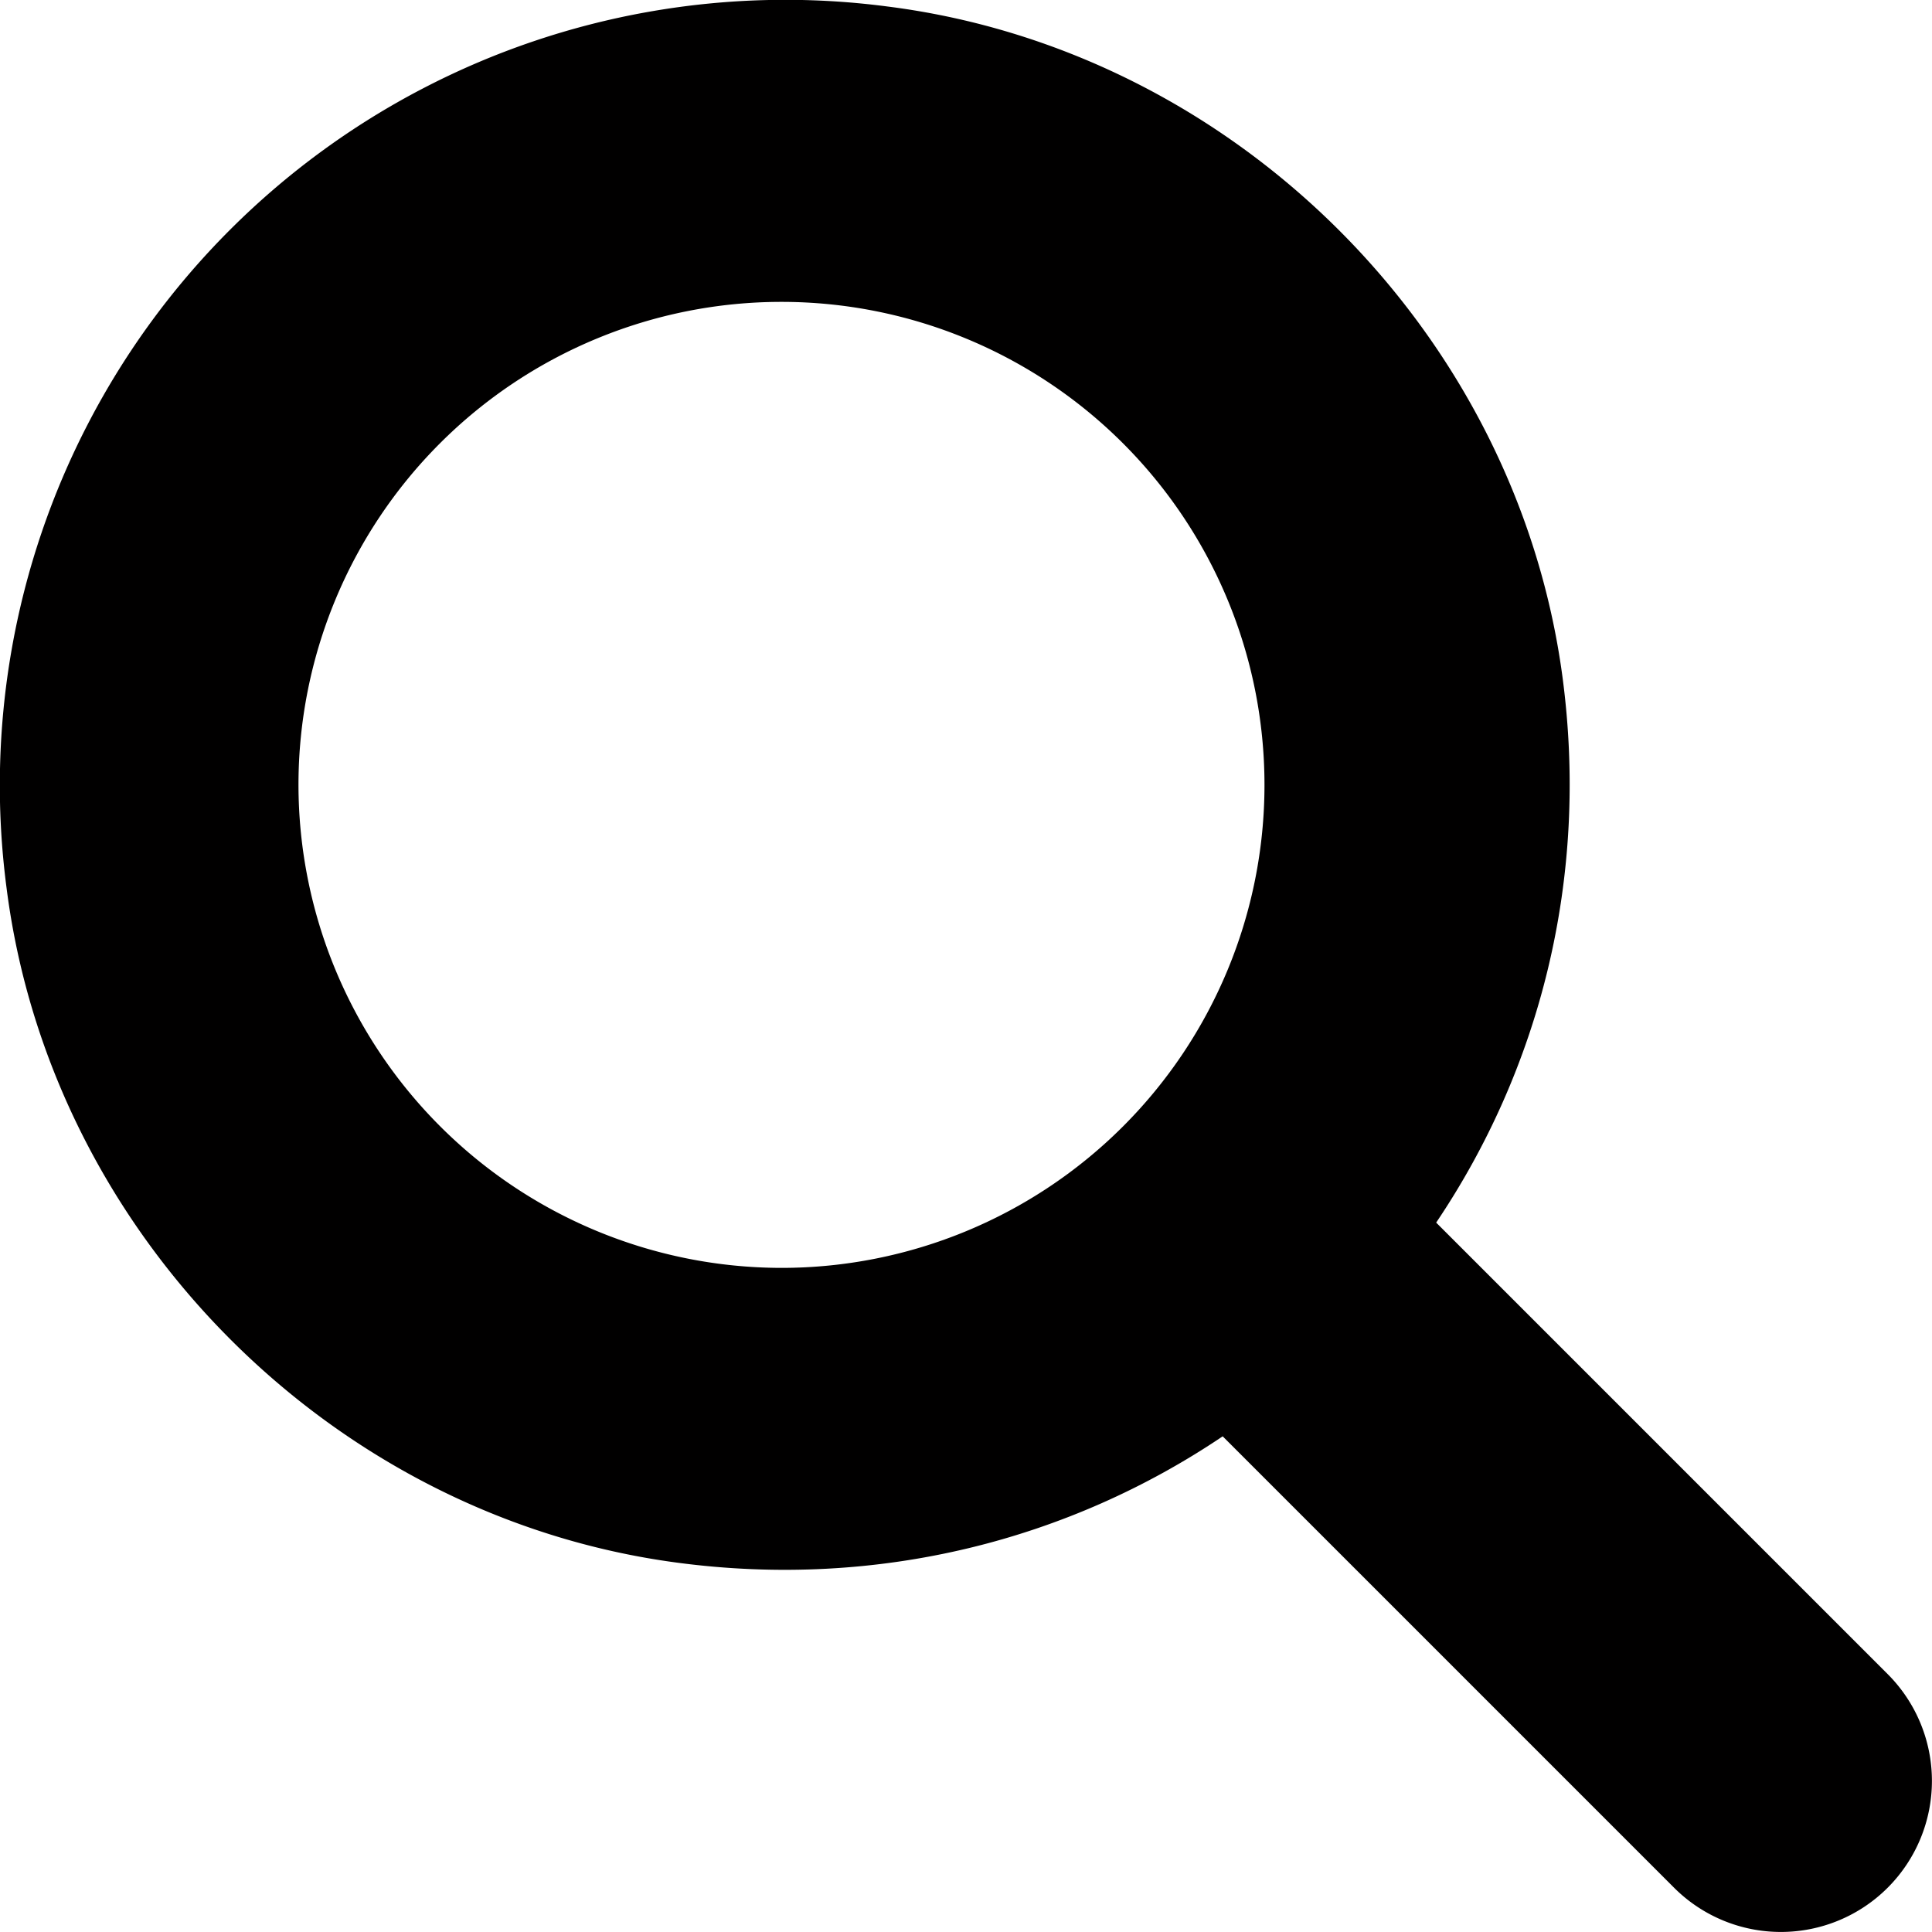 <?xml version="1.0" encoding="UTF-8"?> <svg xmlns="http://www.w3.org/2000/svg" width="511.998" height="512.055" viewBox="0 0 511.998 512.055"><path id="search-icon-black" d="M500.3,443.7,380.6,324c27.22-40.41,40.65-90.9,33.46-144.7C401.8,87.79,326.8,13.32,235.2,1.723A208.172,208.172,0,0,0,1.724,235.2c11.6,91.64,86.08,166.7,177.6,178.9,53.8,7.189,104.3-6.236,144.7-33.46l119.7,119.7A40.028,40.028,0,0,0,500.3,443.7ZM79.1,208a128,128,0,1,1,128,128A128.144,128.144,0,0,1,79.1,208Z" transform="translate(-0.001 0)" fill="#010000"></path></svg> 